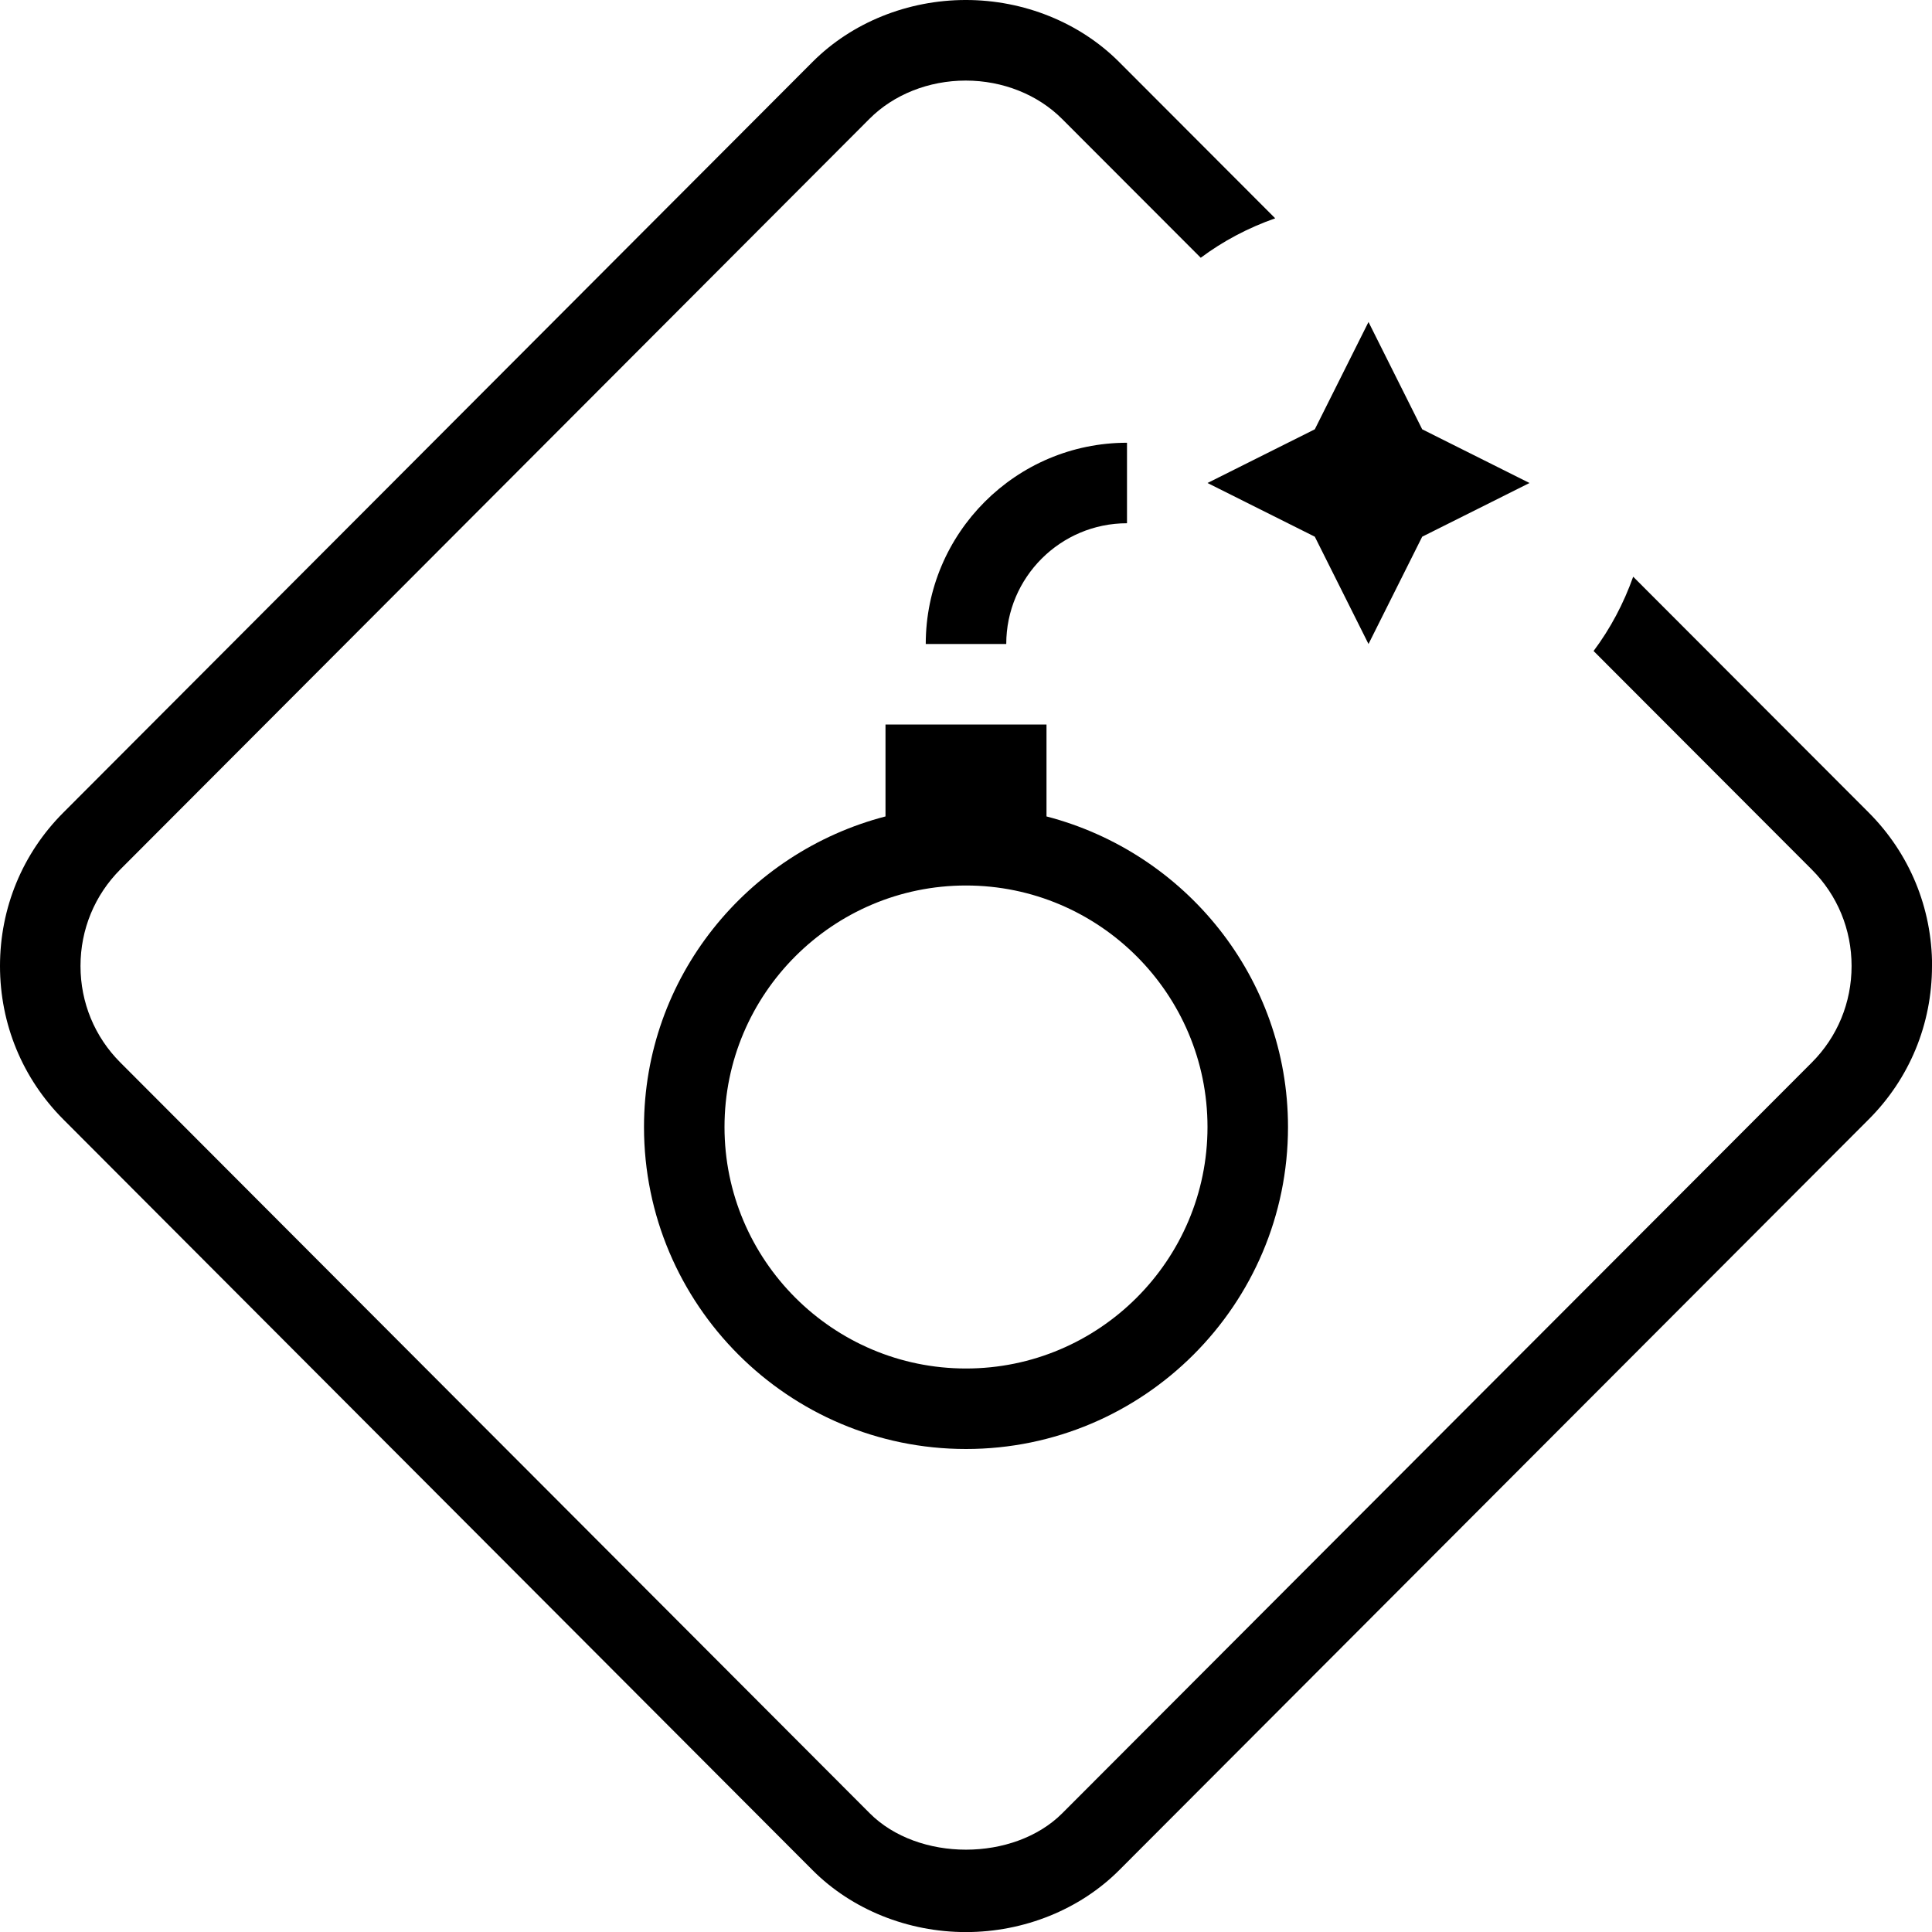 <svg id="Layer_1" viewBox="0 0 24 24" xmlns="http://www.w3.org/2000/svg" data-name="Layer 1"><path d="m11 10.142c-1.72.447-3 2-3 3.858 0 2.206 1.794 4 4 4s4-1.794 4-4c0-1.858-1.28-3.411-3-3.858v-1.142h-2zm4 3.858c0 1.654-1.346 3-3 3s-3-1.346-3-3 1.346-3 3-3 3 1.346 3 3zm-2.5-6h-1c0-1.378 1.122-2.5 2.5-2.5v1c-.827 0-1.5.673-1.5 1.5zm2.5-2 1.333-.667.667-1.333.667 1.333 1.333.667-1.333.667-.667 1.333-.667-1.333zm9 6c0 .723-.28 1.4-.788 1.907l-9.308 9.324c-.488.489-1.183.77-1.905.77s-1.417-.28-1.905-.769l-9.307-9.326c-.507-.508-.787-1.185-.787-1.906s.279-1.398.787-1.906l9.307-9.325c.488-.489 1.182-.769 1.904-.769.721 0 1.414.28 1.902.768 0 0 1.941 1.944 1.941 1.944-.335.118-.645.281-.925.49l-1.722-1.724c-.302-.303-.738-.477-1.197-.477-.459 0-.895.173-1.196.475l-9.306 9.324c-.319.32-.495.746-.495 1.2s.176.88.495 1.199l9.308 9.325c.603.605 1.791.604 2.394 0l9.309-9.324c.319-.319.495-.745.495-1.2 0-.454-.176-.88-.495-1.199l-2.71-2.714c.209-.279.373-.589.492-.923l2.926 2.93c.507.508.787 1.185.787 1.906z"/></svg>